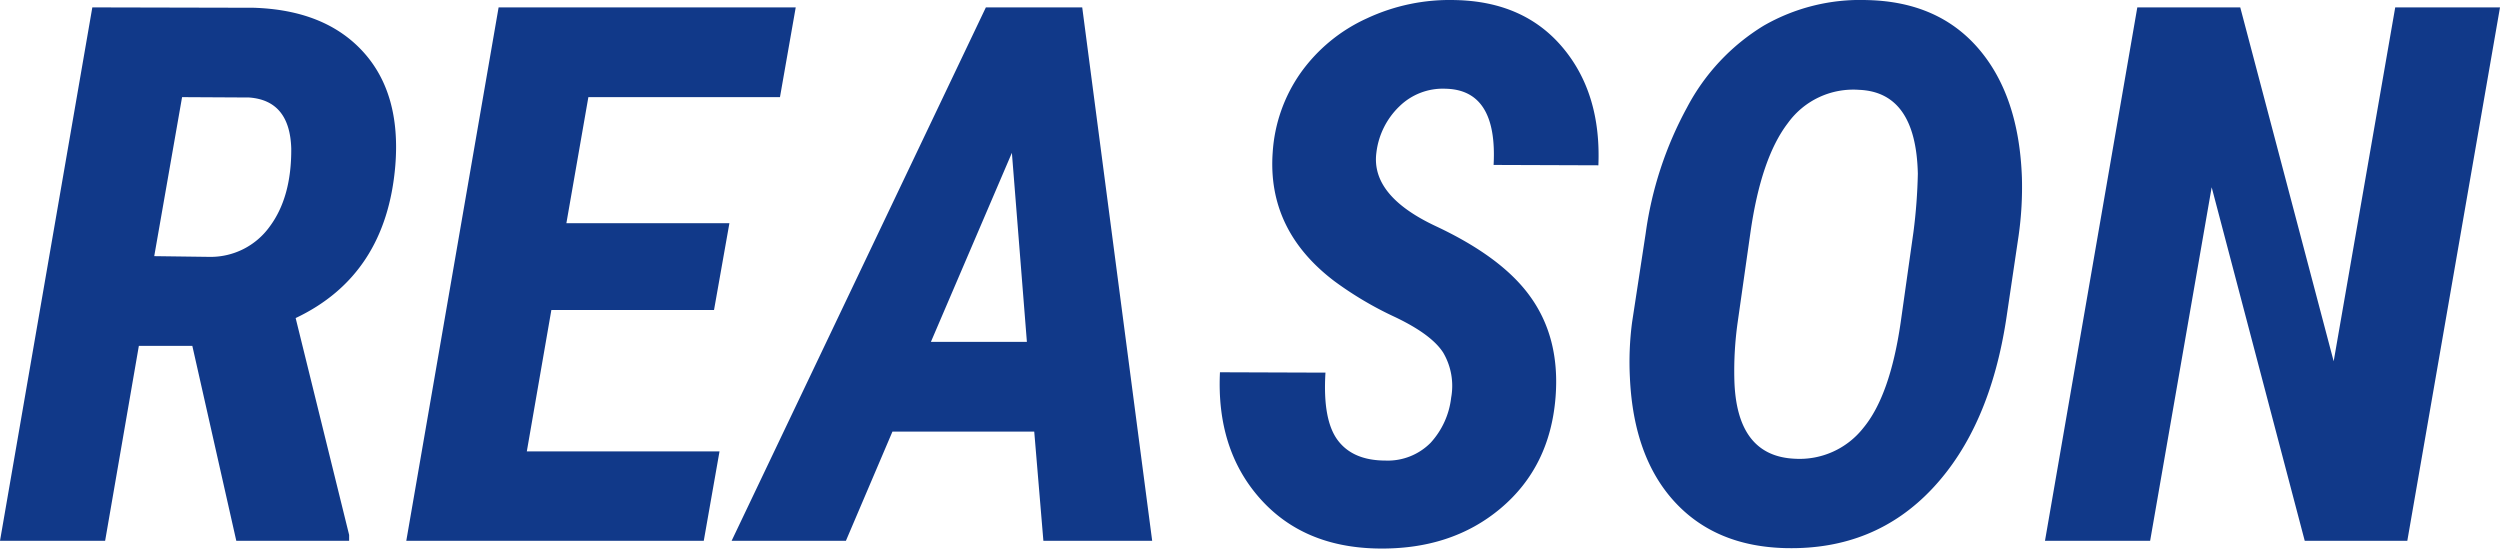 <svg xmlns="http://www.w3.org/2000/svg" width="399.844" height="87.732"><path d="M30.762 55.322h-8.555l-5.393 31.172H0L14.766 1.182l25.781.059q11.426.352 17.52 7.031t5.156 18.222q-1.465 17.52-15.938 24.375l8.555 34.688v.937H37.793zm-6.094-14.355l8.848.117a11.64 11.64 0 009.609-4.834q3.516-4.717 3.457-12.51-.234-7.676-6.738-8.146l-10.723-.059zm89.531 8.613H88.184l-3.926 22.614h30.82l-2.519 14.3H64.98L79.746 1.182h47.52l-2.52 14.355H94.102l-3.516 20.157h26.074zm51.215 19.453h-22.68l-7.441 17.461h-18.279l40.664-85.312h15.41l11.189 85.312h-17.4zm-16.527-14.355h15.352l-2.4-30.234zm83.2 8.965a10.5 10.5 0 00-1.26-7.236q-1.846-2.9-7.676-5.684a55.941 55.941 0 01-9.756-5.771q-10.723-8.145-9.844-20.566a24.807 24.807 0 014.482-12.744 26.374 26.374 0 0110.576-8.7 31.226 31.226 0 0114.18-2.93q10.957.234 17.139 7.588t5.713 18.838l-16.758-.059q.645-12.012-7.676-12.187a9.924 9.924 0 00-7.354 2.783 12.281 12.281 0 00-3.721 7.471q-.879 6.855 9.492 11.719t14.89 10.954q5.039 6.738 4.277 16.406-.879 11.133-8.789 17.783t-19.748 6.416q-11.895-.23-18.809-8.085t-6.328-20.1l16.875.059q-.469 7.559 1.963 10.811t7.646 3.252a9.634 9.634 0 007.207-2.842 12.84 12.84 0 003.282-7.177zm53.616 24.023q-11.25-.234-17.842-7.383t-7.177-19.863a48.835 48.835 0 01.352-8.906l2.168-14.18a58.627 58.627 0 016.621-20.156 33.68 33.68 0 0112.246-13.066 30.942 30.942 0 0116.523-4.1q11.367.234 17.842 7.764t6.943 20.6a55.151 55.151 0 01-.527 9.316l-1.938 13.06q-2.633 17.578-11.861 27.392t-23.35 9.522zM306.035 37.1a86.453 86.453 0 00.7-9.316q-.293-13.066-9.434-13.418a12.884 12.884 0 00-11.338 5.3q-4.307 5.6-6.006 17.549l-2.043 14.357a55.549 55.549 0 00-.527 9.082q.293 12.3 9.668 12.715a12.961 12.961 0 0010.957-4.922q4.277-5.156 5.977-16.875zm78.984 49.394h-16.405L353.73 29.951l-9.843 56.543H327.07l14.766-85.312h16.465l14.941 56.6 9.844-56.6h16.758z" fill="#113989"/></svg>